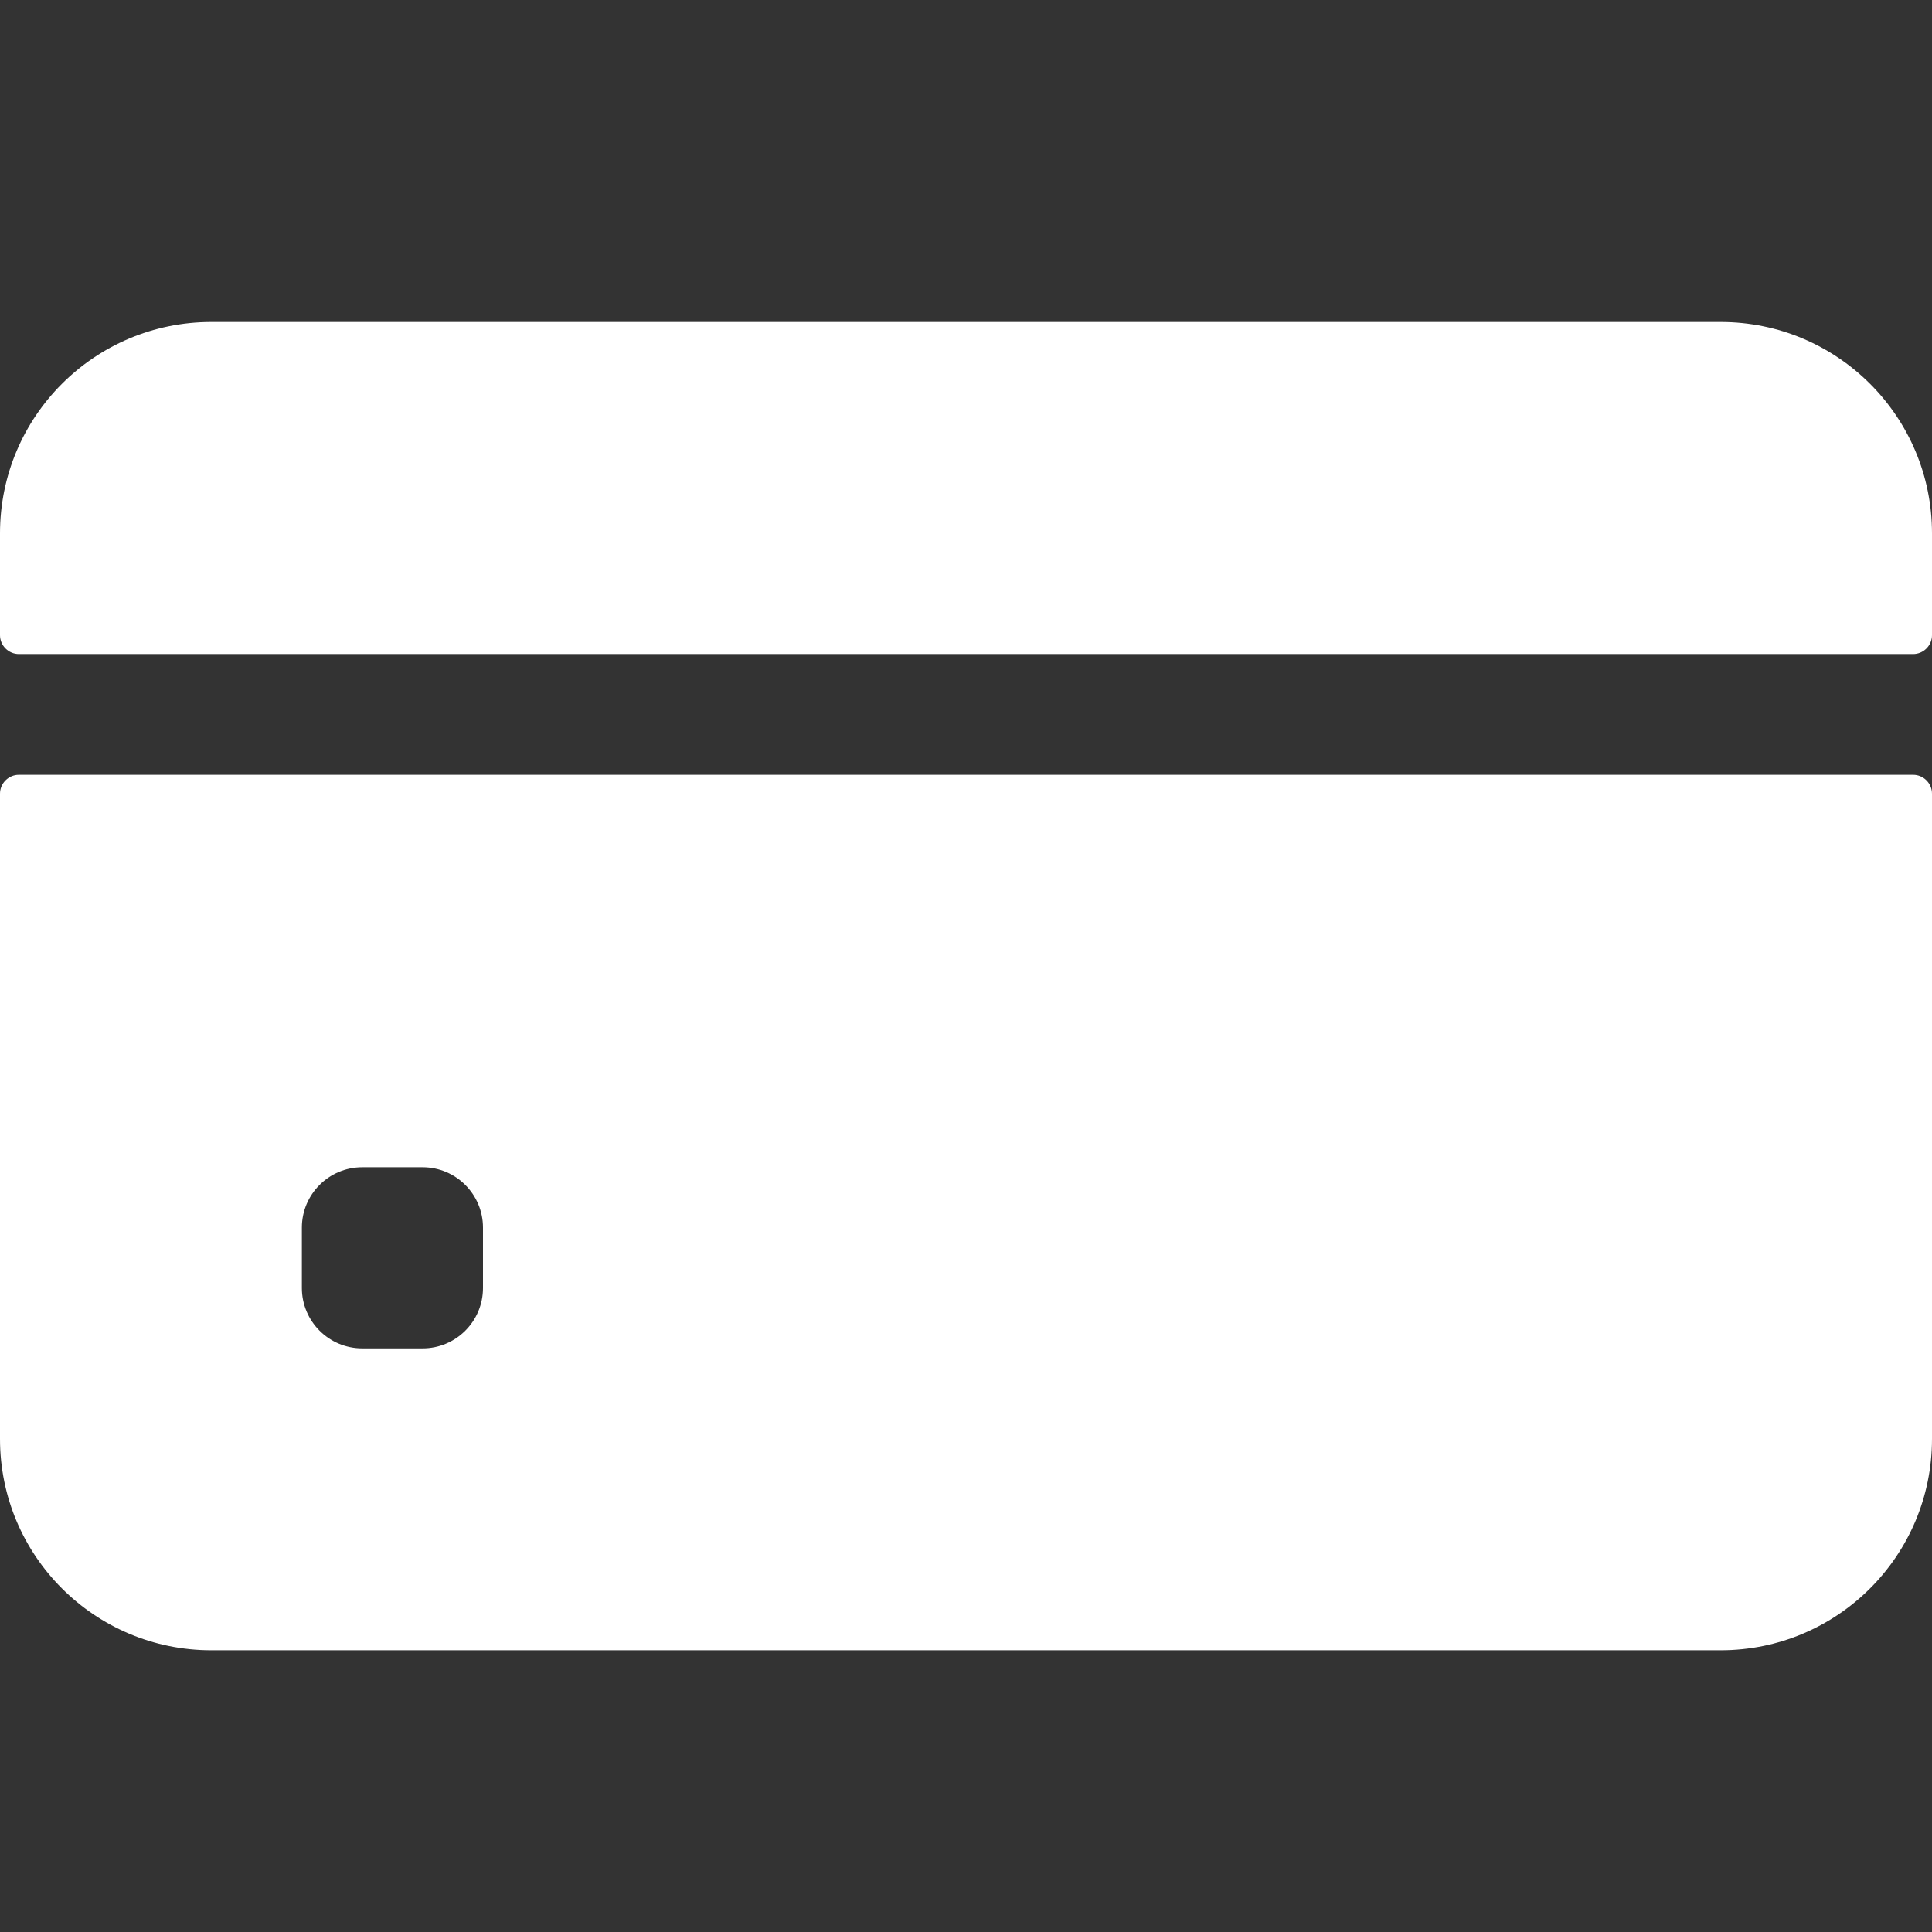 <svg width="24" height="24" viewBox="0 0 24 24" fill="none" xmlns="http://www.w3.org/2000/svg">
<rect x="0" y="0" width="24" height="24" fill="#333333" stroke="none"/>
<path d="M24 7.891V6.625C24 5.175 22.825 4 21.375 4H2.625C1.175 4 0 5.175 0 6.625V7.891C0 7.953 0.025 8.012 0.069 8.056C0.113 8.1 0.172 8.125 0.234 8.125H23.766C23.828 8.125 23.887 8.1 23.931 8.056C23.975 8.012 24 7.953 24 7.891ZM0 9.859V17.875C0 19.325 1.175 20.5 2.625 20.5H21.375C22.825 20.5 24 19.325 24 17.875V9.859C24 9.797 23.975 9.738 23.931 9.694C23.887 9.65 23.828 9.625 23.766 9.625H0.234C0.172 9.625 0.113 9.65 0.069 9.694C0.025 9.738 0 9.797 0 9.859ZM6 16C6 16.414 5.664 16.75 5.25 16.75H4.5C4.086 16.75 3.75 16.414 3.75 16V15.25C3.75 14.836 4.086 14.5 4.5 14.5H5.25C5.664 14.5 6 14.836 6 15.25V16Z" fill="white"/>
</svg>

